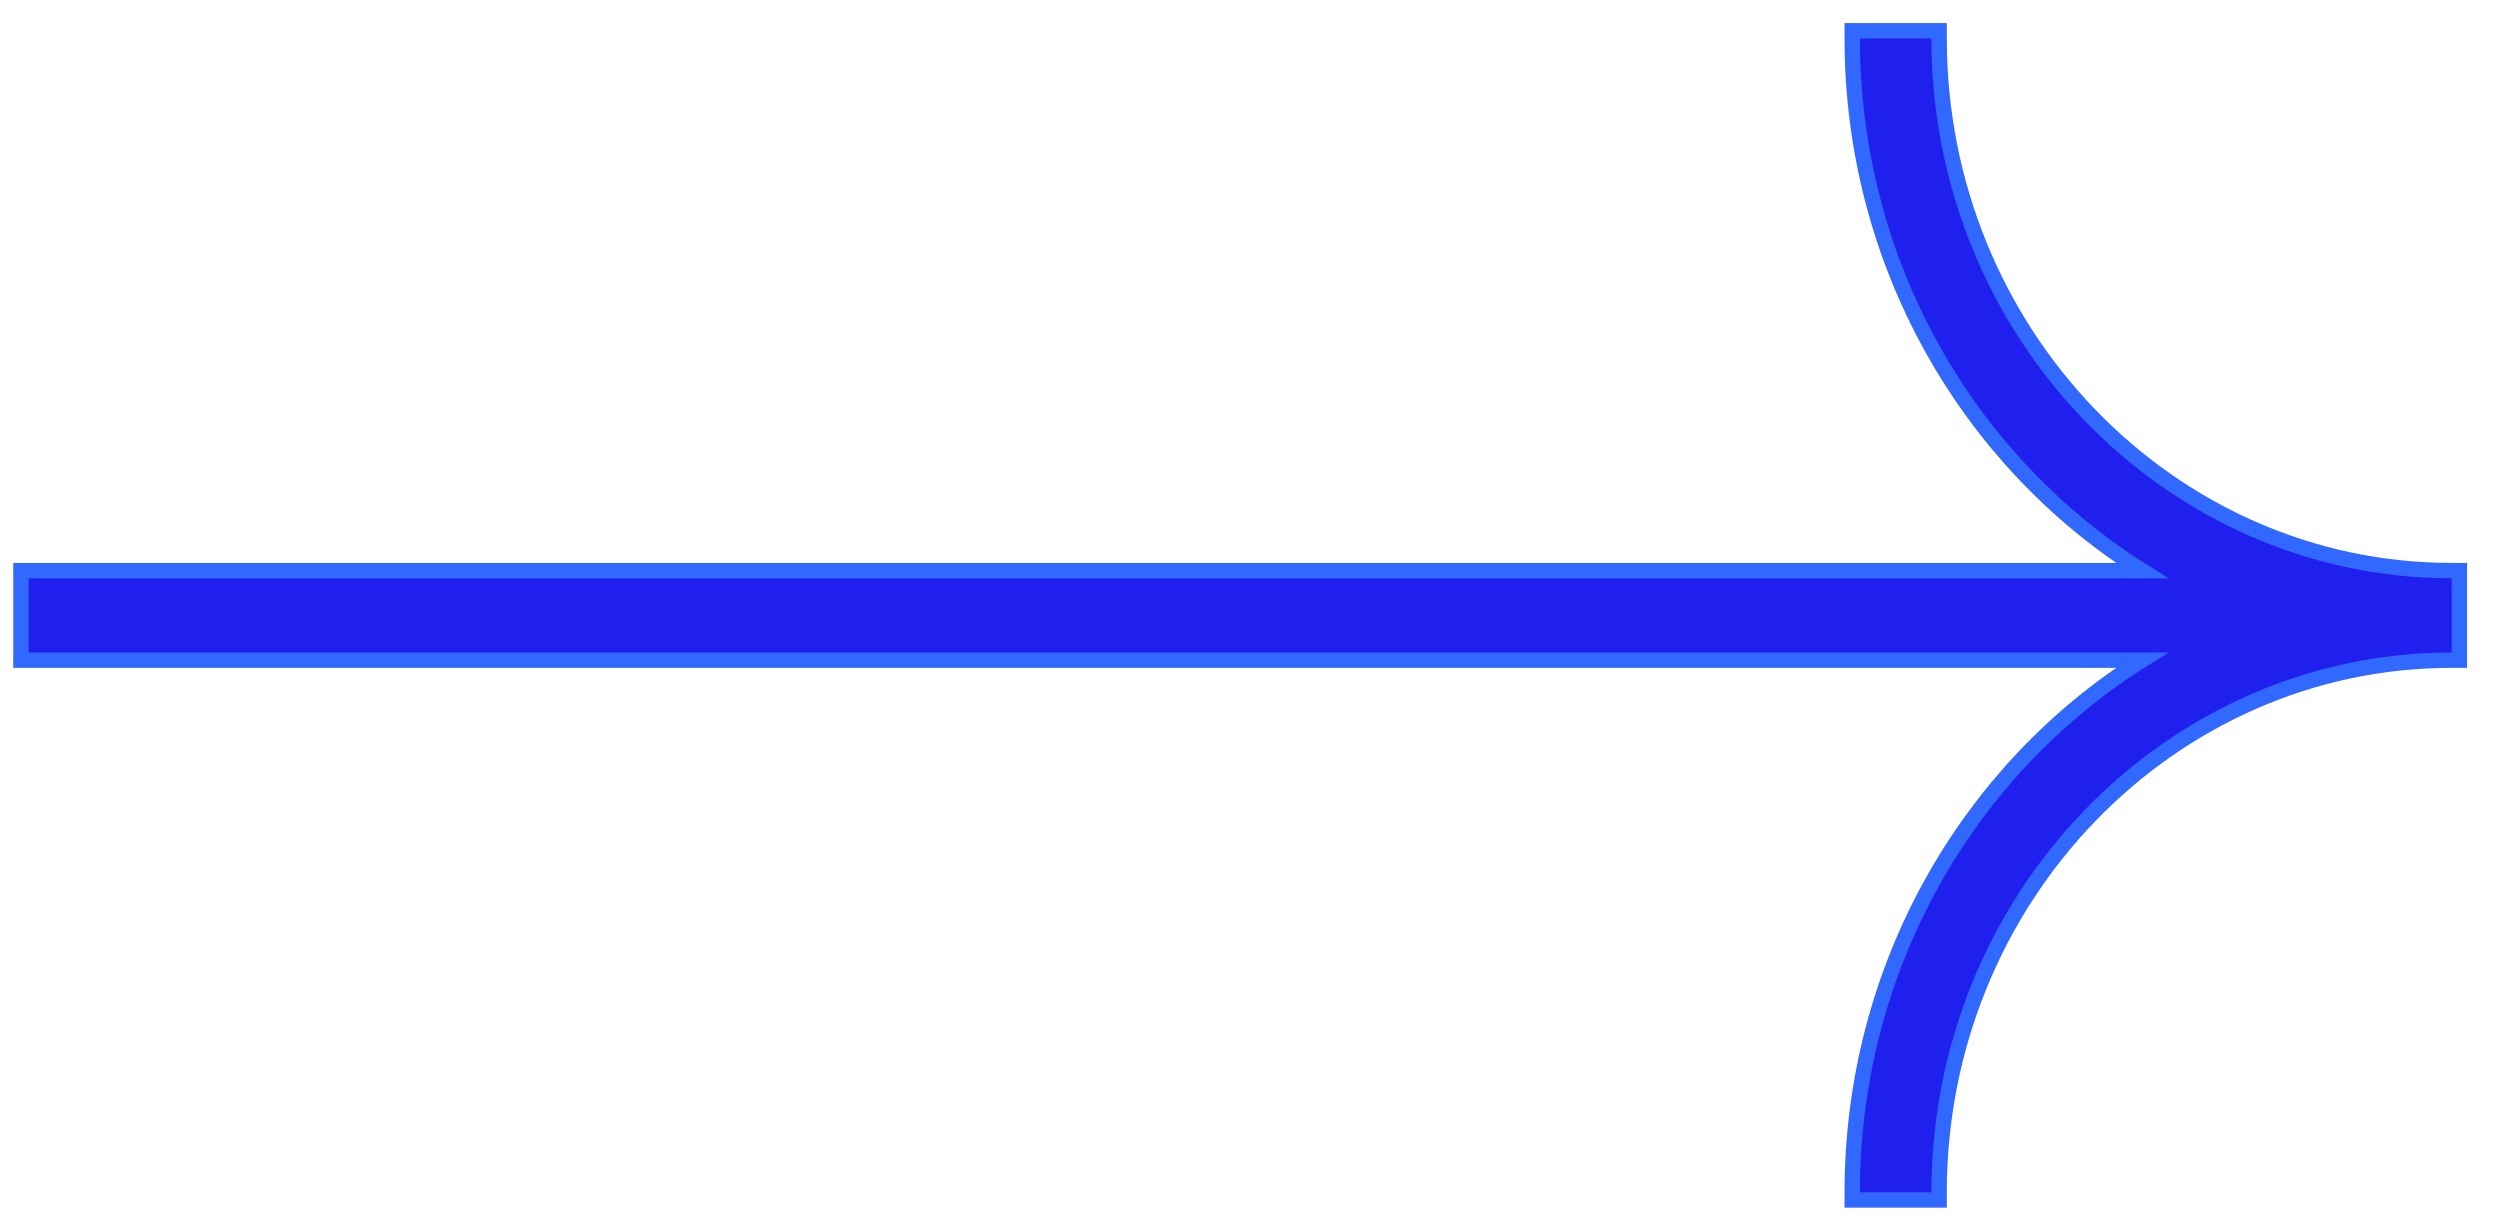 <?xml version="1.0" encoding="UTF-8"?> <svg xmlns="http://www.w3.org/2000/svg" width="65" height="32" viewBox="0 0 65 32" fill="none"><path d="M50.417 1V0.8H50.217L48.358 0.8H48.158V1C48.158 6.858 51.178 12 55.692 14.836L0.744 14.836H0.544V15.036L0.544 16.964L0.544 17.164H0.744L55.692 17.164C51.178 20 48.158 25.142 48.158 31V31.2H48.358H50.217H50.417V31C50.417 23.364 56.403 17.164 63.744 17.164H63.944V16.964V15.036V14.836H63.744C56.403 14.836 50.417 8.636 50.417 1Z" fill="#2020EE" stroke="#3168FF" stroke-width="0.4"></path></svg> 